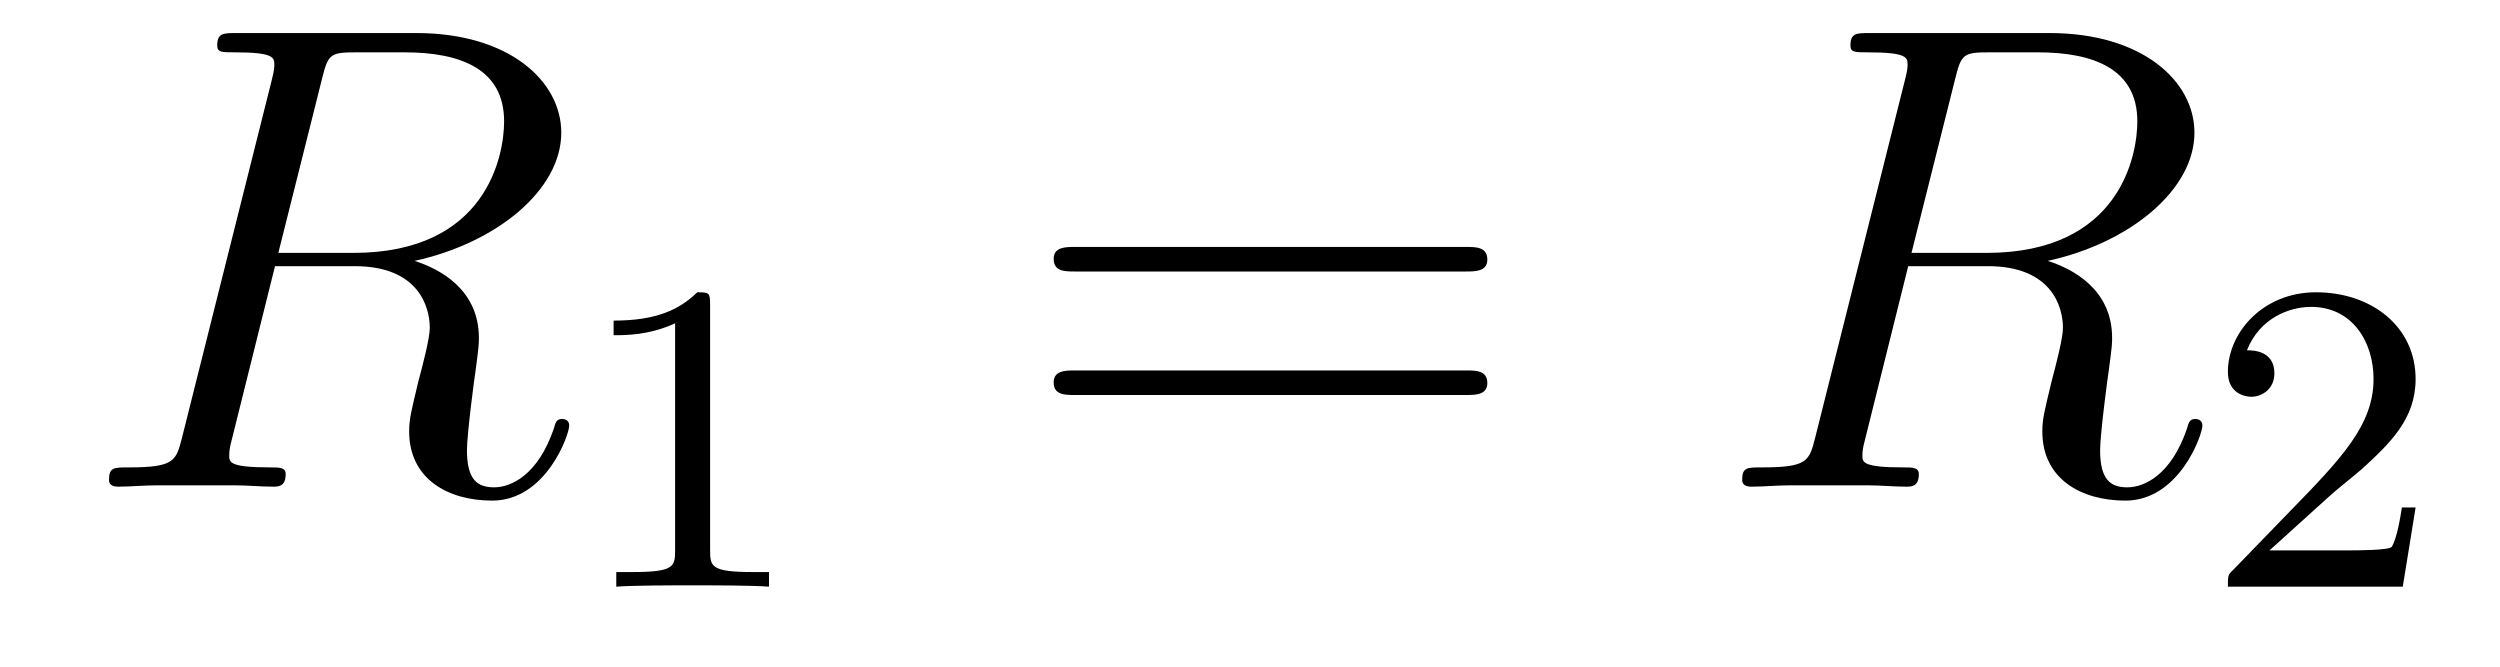 <?xml version='1.0' encoding='UTF-8'?>
<!-- This file was generated by dvisvgm 2.9.1 -->
<svg version='1.1' xmlns='http://www.w3.org/2000/svg' xmlns:xlink='http://www.w3.org/1999/xlink' width='45pt' height='12pt' viewBox='0 -12 45 12'>
<g id='page1'>
<g transform='matrix(1 0 0 -1 -127 651)'>
<path d='M132.799 661.592C132.907 662.034 132.954 662.058 133.421 662.058H134.281C135.309 662.058 136.074 661.747 136.074 660.815C136.074 660.205 135.764 658.448 133.361 658.448H132.01L132.799 661.592ZM134.461 658.304C135.943 658.627 137.103 659.583 137.103 660.612C137.103 661.544 136.158 662.405 134.497 662.405H131.257C131.018 662.405 130.91 662.405 130.91 662.178C130.91 662.058 130.994 662.058 131.221 662.058C131.938 662.058 131.938 661.962 131.938 661.831C131.938 661.807 131.938 661.735 131.891 661.556L130.277 655.125C130.169 654.706 130.145 654.587 129.32 654.587C129.046 654.587 128.962 654.587 128.962 654.36C128.962 654.24 129.093 654.24 129.129 654.24C129.344 654.24 129.595 654.264 129.822 654.264H131.233C131.448 654.264 131.699 654.24 131.914 654.24C132.01 654.24 132.142 654.24 132.142 654.467C132.142 654.587 132.034 654.587 131.855 654.587C131.126 654.587 131.126 654.682 131.126 654.802C131.126 654.814 131.126 654.897 131.149 654.993L131.95 658.209H133.385C134.521 658.209 134.736 657.492 134.736 657.097C134.736 656.918 134.616 656.452 134.532 656.141C134.401 655.591 134.365 655.459 134.365 655.232C134.365 654.383 135.058 653.989 135.859 653.989C136.827 653.989 137.246 655.173 137.246 655.34C137.246 655.423 137.186 655.459 137.114 655.459C137.019 655.459 136.995 655.387 136.971 655.292C136.684 654.443 136.194 654.228 135.895 654.228C135.596 654.228 135.405 654.36 135.405 654.897C135.405 655.184 135.548 656.272 135.561 656.332C135.62 656.774 135.62 656.822 135.62 656.918C135.62 657.79 134.915 658.161 134.461 658.304Z'/>
<path d='M139.782 657.516C139.782 657.731 139.766 657.739 139.551 657.739C139.224 657.42 138.802 657.229 138.045 657.229V656.966C138.26 656.966 138.69 656.966 139.152 657.181V653.093C139.152 652.798 139.129 652.703 138.372 652.703H138.093V652.44C138.419 652.464 139.105 652.464 139.463 652.464C139.822 652.464 140.515 652.464 140.842 652.44V652.703H140.563C139.806 652.703 139.782 652.798 139.782 653.093V657.516Z'/>
<path d='M153.389 658.113C153.556 658.113 153.772 658.113 153.772 658.328C153.772 658.555 153.568 658.555 153.389 658.555H146.348C146.181 658.555 145.966 658.555 145.966 658.34C145.966 658.113 146.169 658.113 146.348 658.113H153.389ZM153.389 655.89C153.556 655.89 153.772 655.89 153.772 656.105C153.772 656.332 153.568 656.332 153.389 656.332H146.348C146.181 656.332 145.966 656.332 145.966 656.117C145.966 655.89 146.169 655.89 146.348 655.89H153.389Z'/>
<path d='M162.196 661.592C162.304 662.034 162.352 662.058 162.818 662.058H163.678C164.707 662.058 165.472 661.747 165.472 660.815C165.472 660.205 165.161 658.448 162.758 658.448H161.407L162.196 661.592ZM163.858 658.304C165.34 658.627 166.5 659.583 166.5 660.612C166.5 661.544 165.555 662.405 163.894 662.405H160.654C160.415 662.405 160.308 662.405 160.308 662.178C160.308 662.058 160.391 662.058 160.618 662.058C161.336 662.058 161.336 661.962 161.336 661.831C161.336 661.807 161.336 661.735 161.288 661.556L159.674 655.125C159.566 654.706 159.543 654.587 158.718 654.587C158.443 654.587 158.359 654.587 158.359 654.36C158.359 654.24 158.491 654.24 158.526 654.24C158.742 654.24 158.993 654.264 159.22 654.264H160.63C160.846 654.264 161.097 654.24 161.312 654.24C161.407 654.24 161.539 654.24 161.539 654.467C161.539 654.587 161.431 654.587 161.252 654.587C160.523 654.587 160.523 654.682 160.523 654.802C160.523 654.814 160.523 654.897 160.547 654.993L161.348 658.209H162.782C163.918 658.209 164.133 657.492 164.133 657.097C164.133 656.918 164.013 656.452 163.93 656.141C163.798 655.591 163.762 655.459 163.762 655.232C163.762 654.383 164.456 653.989 165.257 653.989C166.225 653.989 166.643 655.173 166.643 655.34C166.643 655.423 166.583 655.459 166.512 655.459C166.416 655.459 166.392 655.387 166.368 655.292C166.081 654.443 165.591 654.228 165.293 654.228C164.993 654.228 164.802 654.36 164.802 654.897C164.802 655.184 164.946 656.272 164.958 656.332C165.018 656.774 165.018 656.822 165.018 656.918C165.018 657.79 164.312 658.161 163.858 658.304Z'/>
<path d='M168.927 654.066C169.055 654.185 169.389 654.448 169.517 654.56C170.011 655.014 170.481 655.452 170.481 656.177C170.481 657.125 169.684 657.739 168.688 657.739C167.732 657.739 167.102 657.014 167.102 656.305C167.102 655.914 167.413 655.858 167.525 655.858C167.692 655.858 167.939 655.978 167.939 656.281C167.939 656.695 167.541 656.695 167.445 656.695C167.676 657.277 168.21 657.476 168.6 657.476C169.342 657.476 169.724 656.847 169.724 656.177C169.724 655.348 169.142 654.743 168.202 653.779L167.198 652.743C167.102 652.655 167.102 652.639 167.102 652.44H170.25L170.481 653.866H170.234C170.21 653.707 170.146 653.308 170.051 653.157C170.003 653.093 169.397 653.093 169.27 653.093H167.851L168.927 654.066Z'/>
</g>
</g>
</svg>